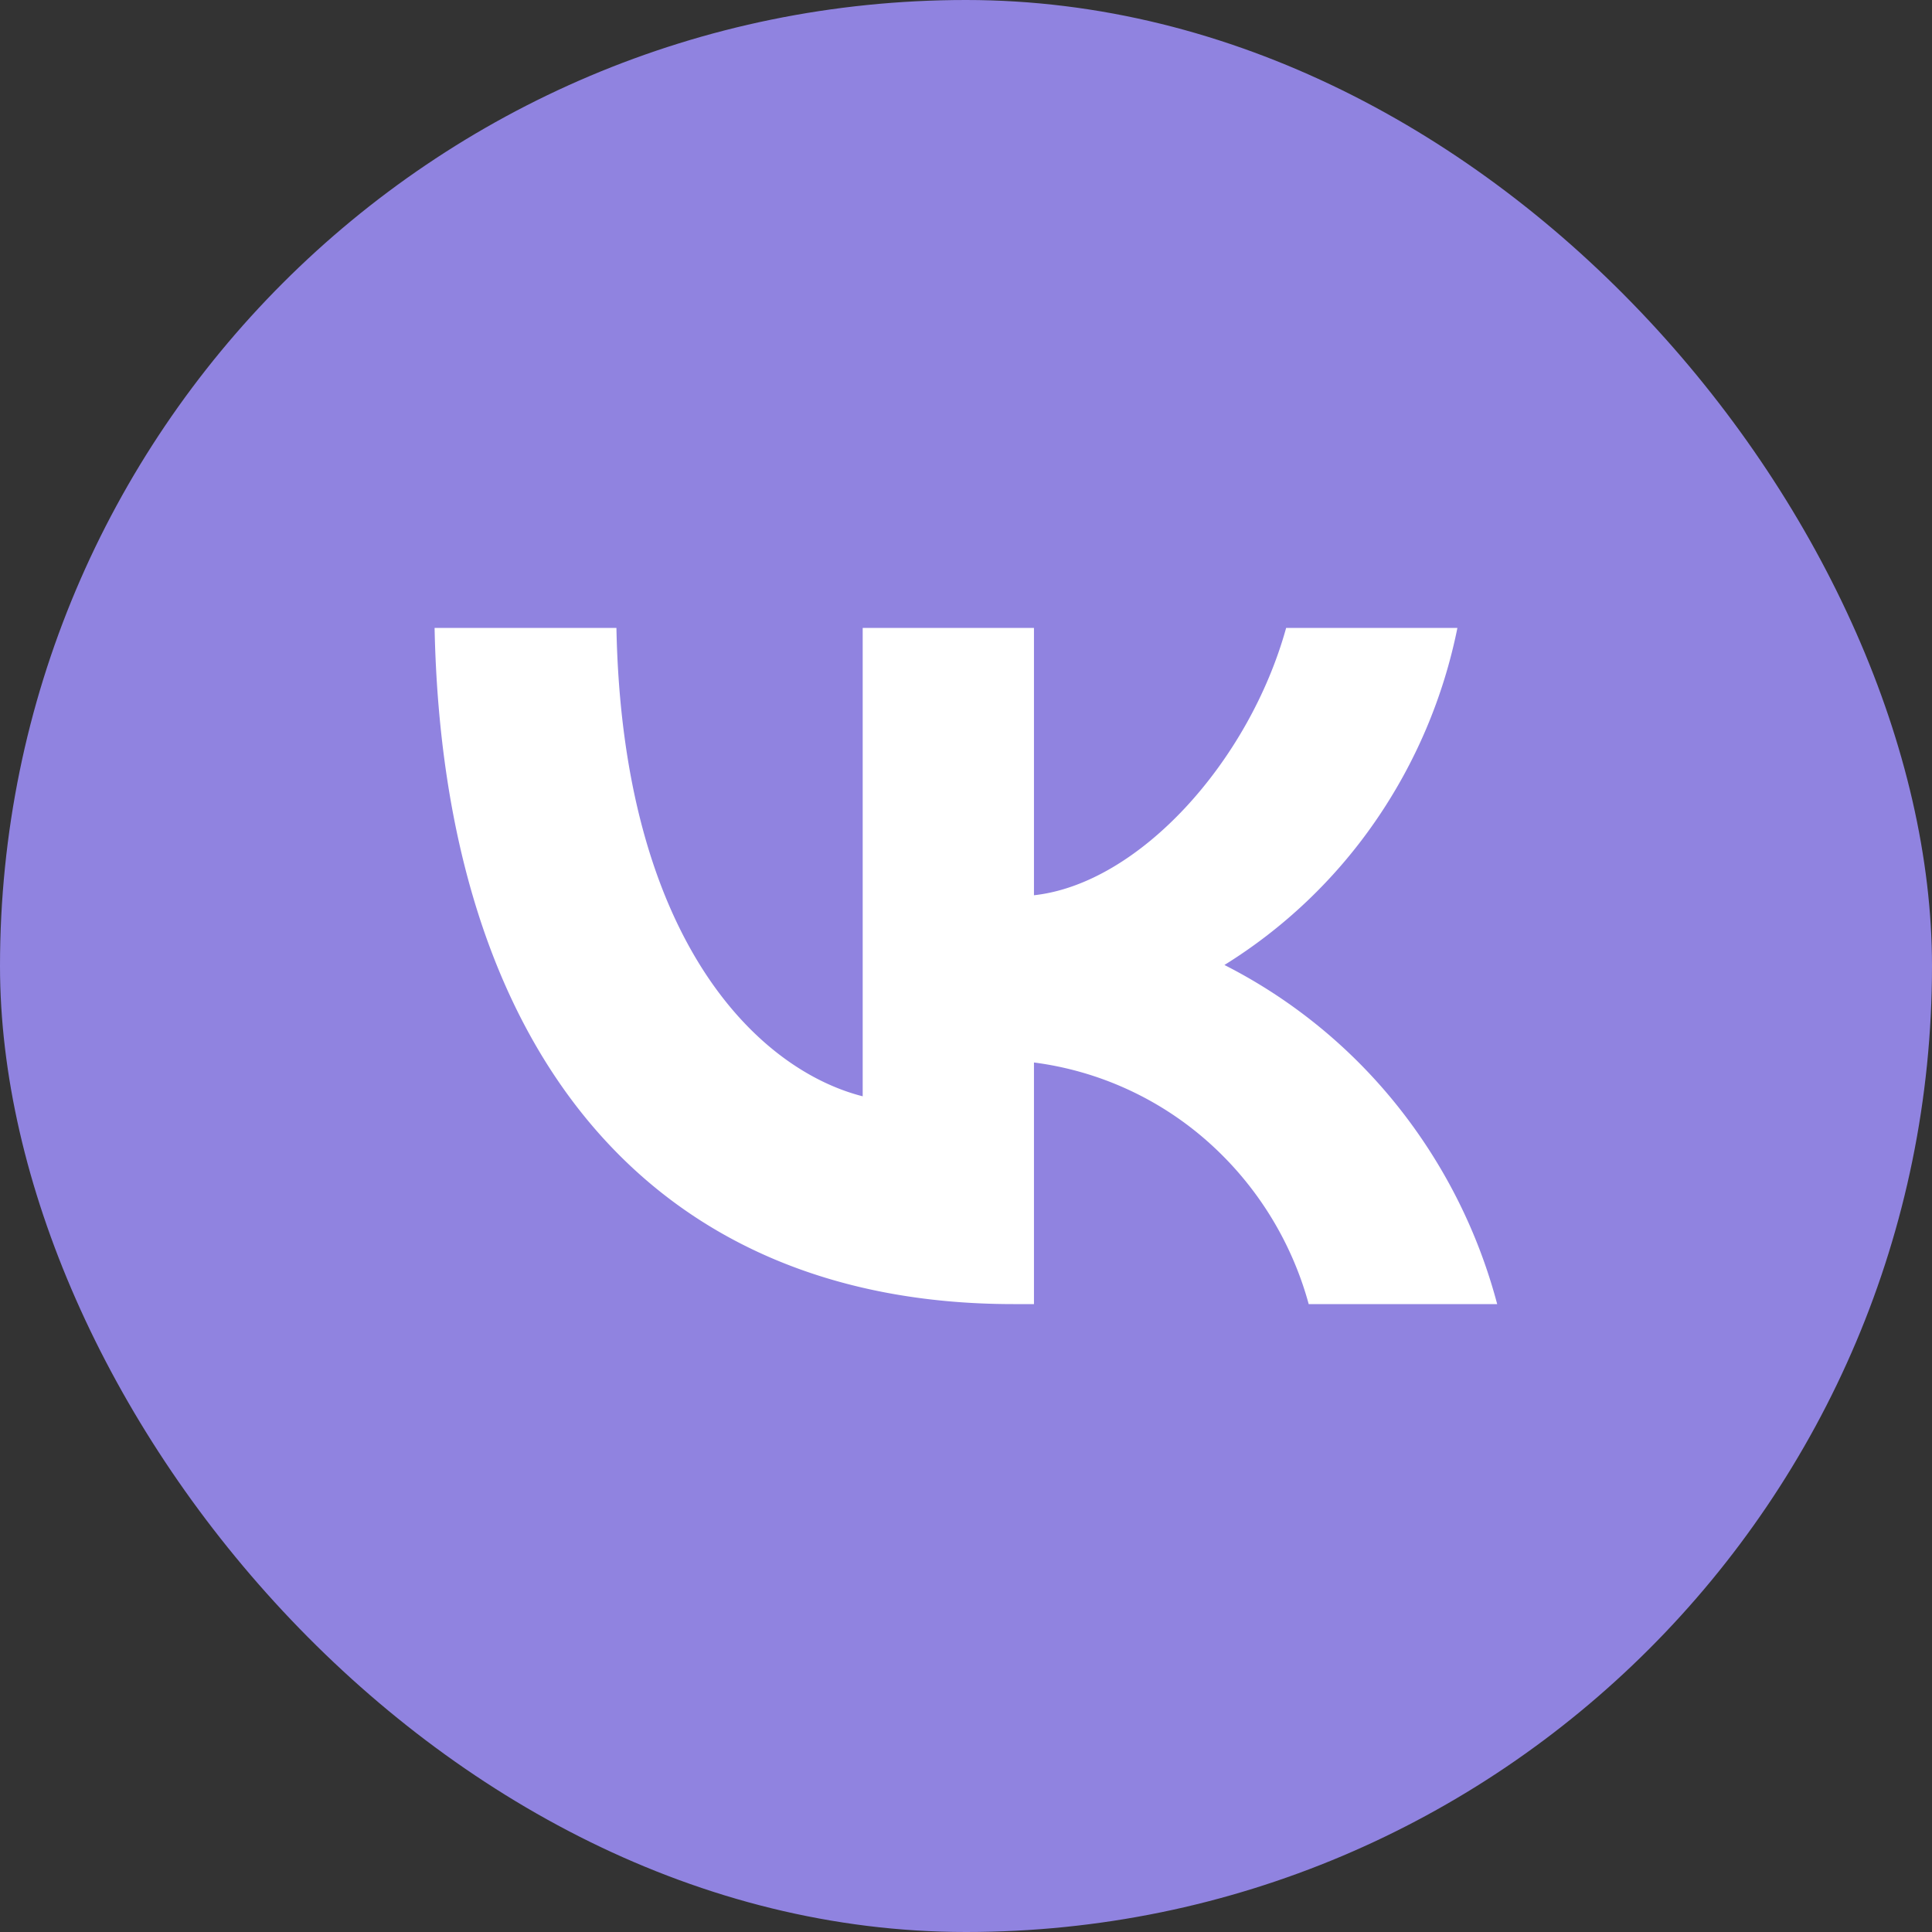 <svg width="1em" height="1em" viewBox="0 0 34 34" fill="none" xmlns="http://www.w3.org/2000/svg"><rect x="0" y="0" width="34" height="34" fill="#333333" stroke="none"/><rect width="34" height="34" rx="17" fill="#9083E0"></rect><path d="M17.834 22.95c-6.39 0-10.034-4.467-10.186-11.9h3.2c.106 5.456 2.465 7.767 4.334 8.243V11.05h3.014v4.705c1.845-.202 3.784-2.346 4.438-4.705h3.014a9.17 9.17 0 0 1-1.444 3.402 8.973 8.973 0 0 1-2.656 2.53 9.26 9.26 0 0 1 3.028 2.459 9.479 9.479 0 0 1 1.772 3.509h-3.317a5.9 5.9 0 0 0-1.788-2.87 5.717 5.717 0 0 0-3.047-1.382v4.252h-.362Z" fill="#fff"></path></svg>
